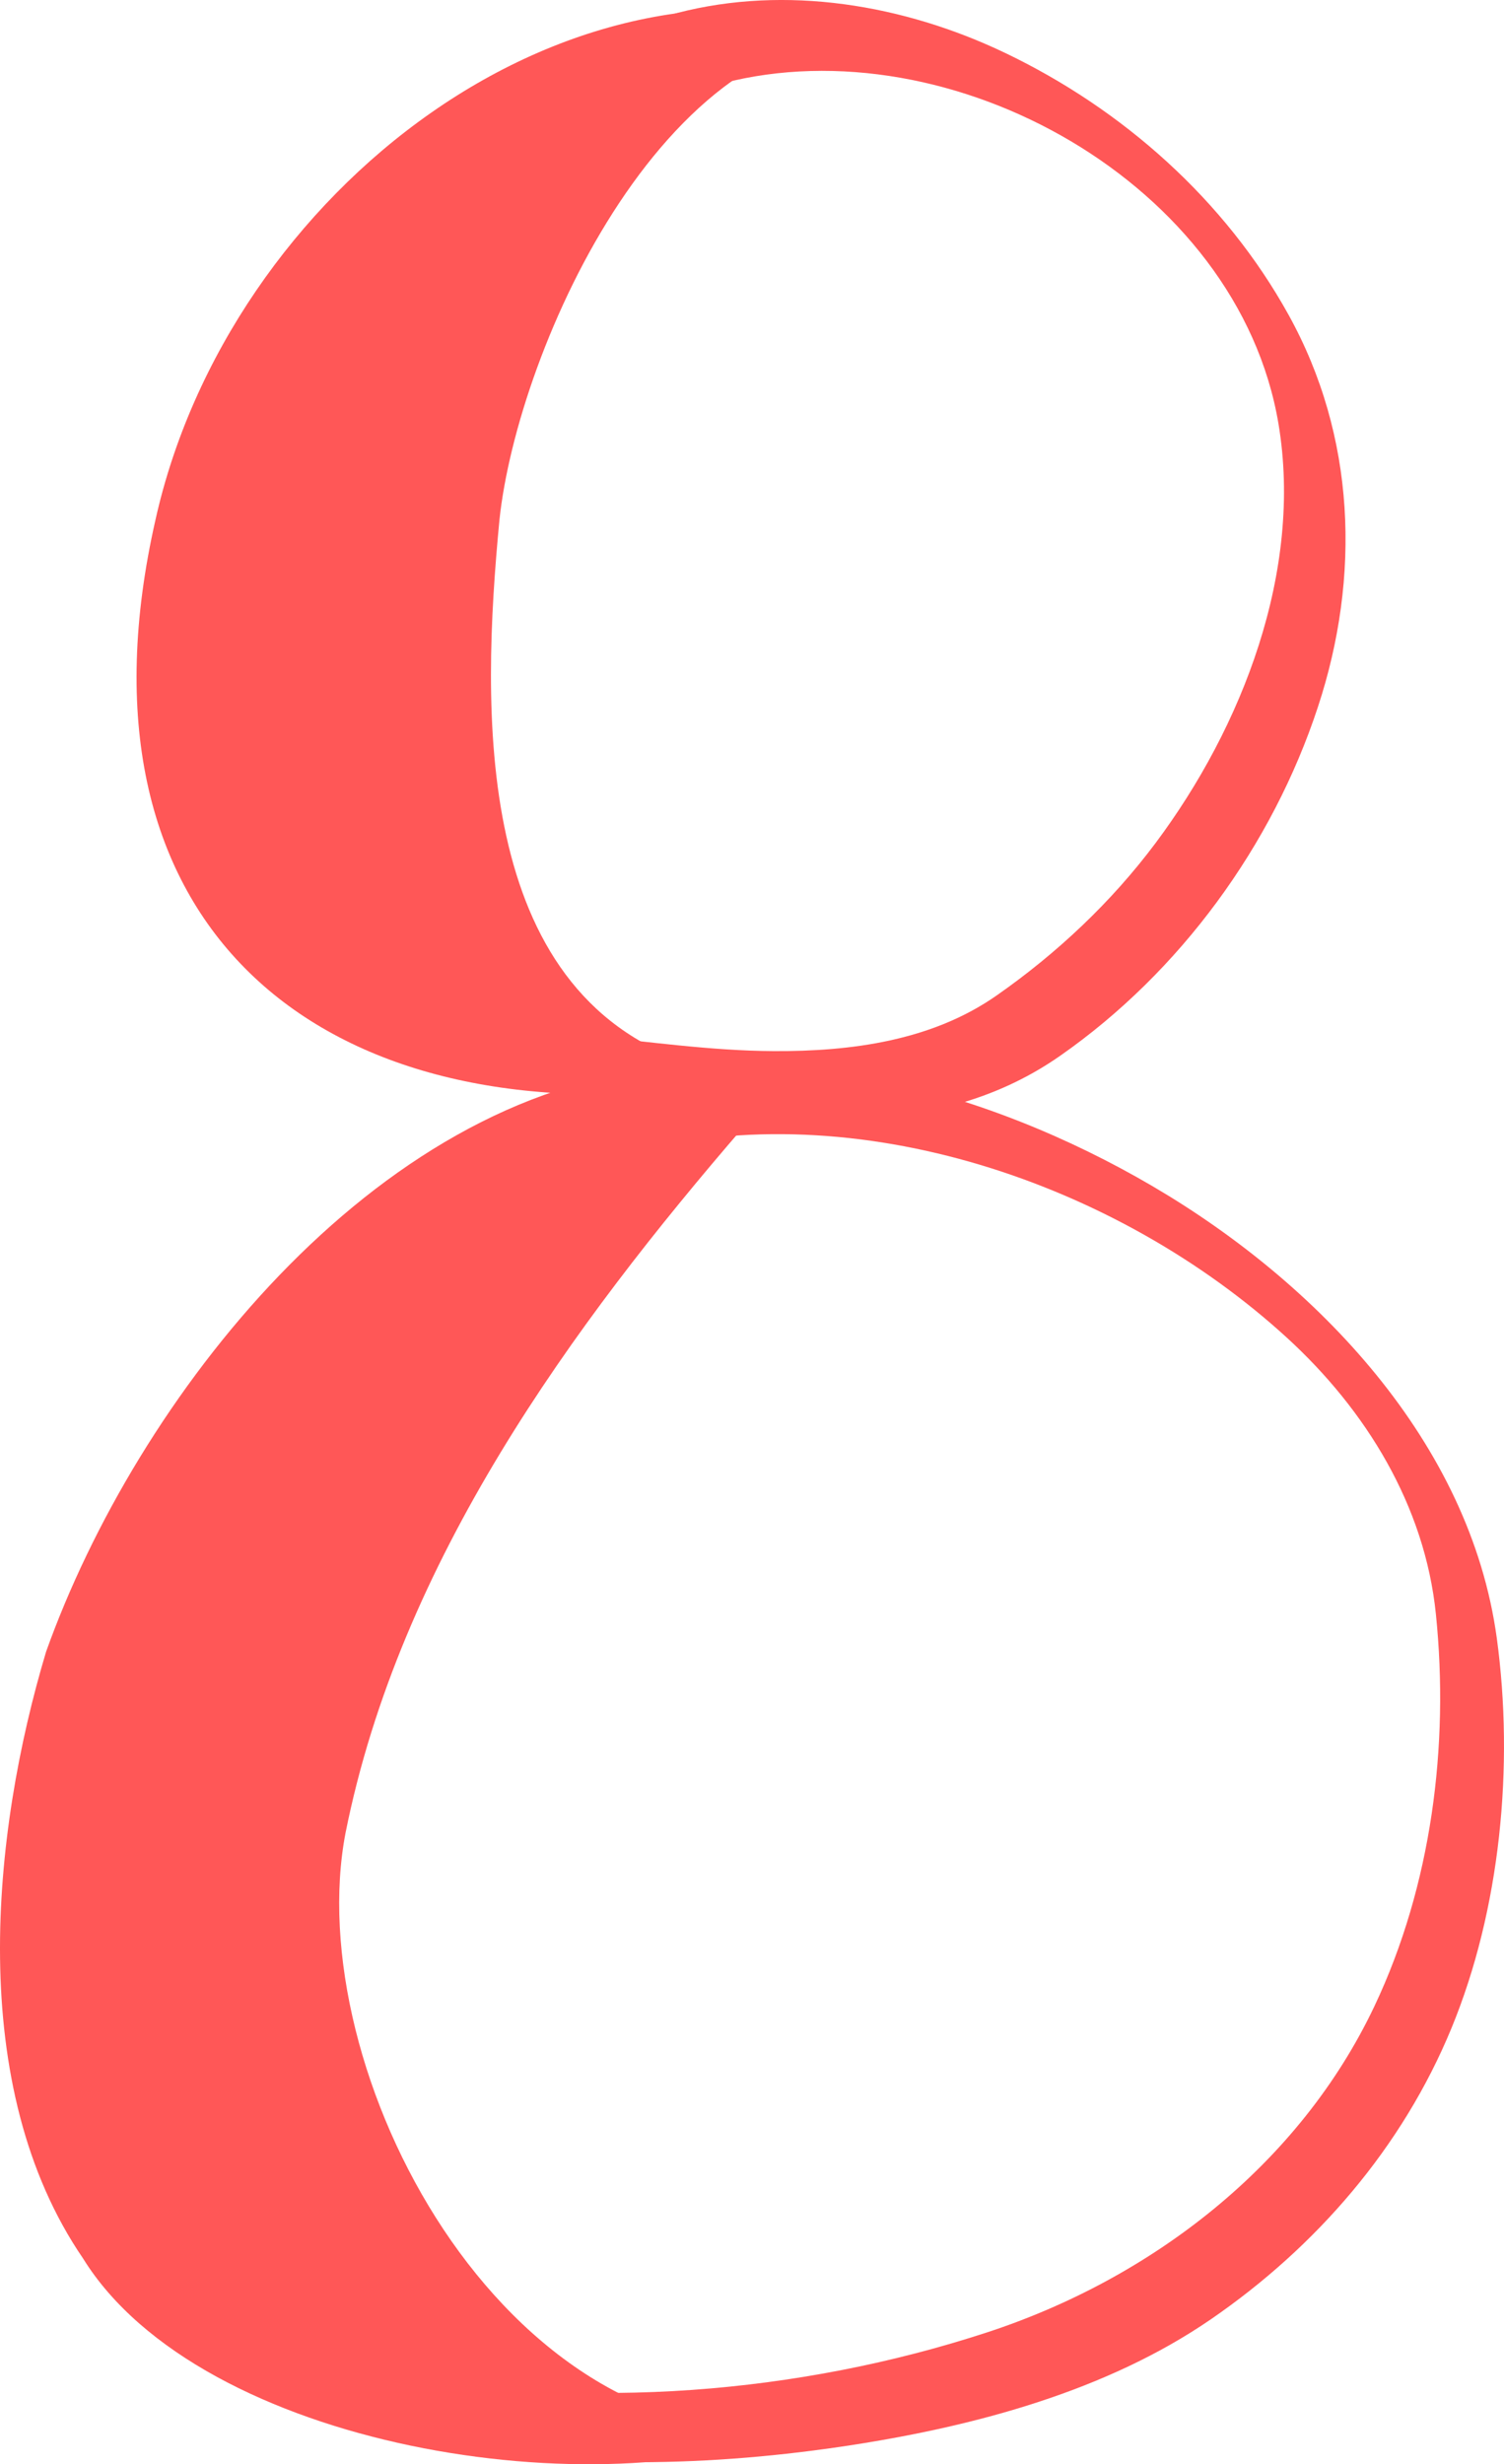 <?xml version="1.0" encoding="UTF-8" standalone="no"?><svg xmlns="http://www.w3.org/2000/svg" fill="#000000" height="476.74pt" version="1.1" viewBox="0 0 291.02 476.74" width="291.02pt">
 <g fill="#ff5757" id="change1_1">
  <path d="m131.68 210.94c-71.825 7.01-119.12-33.28-101.6-110.35 14.01-63.067 80.57-115.79 143.17-93.813-43.8-5.254-73.11 60.528-76.609 93.813-3.5 36.78-5.254 91.08 36.789 105.1" fill="inherit"/>
  <path d="m82.27 472.46c27.15 5.41 55.47 4.77 82.74 0.54 23.88-3.71 49.11-10.45 69.27-24.29 20.46-14.06 37.06-33.26 46.56-56.3 9.51-23.05 12.14-50.84 8.79-75.46-5.16-37.94-34.82-68.84-66.64-87.48-32.19-18.86-72.84-29.77-109.75-20.07-5.62 1.48 3.81 14.91 8.85 13.59 43.73-11.5 94.2 5.9 126.87 35.76 15.36 14.03 26.74 32.54 28.88 53.51 2.61 25.48-0.86 52.51-11.84 75.75-14.55 30.8-43.2 52.82-75.07 63.24-36.25 11.85-77.57 15.2-115.03 7.73-3.74-0.75-3.041 3.55-2.048 5.65 1.515 3.21 4.73 7.09 8.418 7.83" fill="inherit"/>
  <path d="m119.4 213.77c28.97 2.81 60.26 8.3 85.76-9.53 23.2-16.21 41.04-40.65 49.86-67.49 8.32-25.25 7.28-52.414-5.68-75.832-12.28-22.203-32.11-39.816-54.91-50.707-19.5-9.309-42.31-13.176-63.44-7.691-5.61 1.461 3.81 14.894 8.85 13.586 44.15-11.465 99.73 19.445 107.54 65.878 4.77 28.436-6.99 58.656-23.79 81.126-8.55 11.43-19.07 21.32-30.75 29.48-12.54 8.77-28.17 10.84-43.11 10.76-12.27-0.06-24.51-1.87-36.7-3.06-7.15-0.7 1.52 13.01 6.37 13.48" fill="inherit"/>
  <path d="m128.17 206.66l15.77 11.29c-33.29 38.53-66.569 84.08-77.077 136.63-8.758 45.54 30.028 120.64 87.837 115.38-38.54 15.77-115.86 3.73-138.64-33.05-22.767-33.29-17.65-82.33-7.142-117.37 17.52-49.04 63.199-107.63 119.25-112.88" fill="inherit"/>
 </g>
</svg>